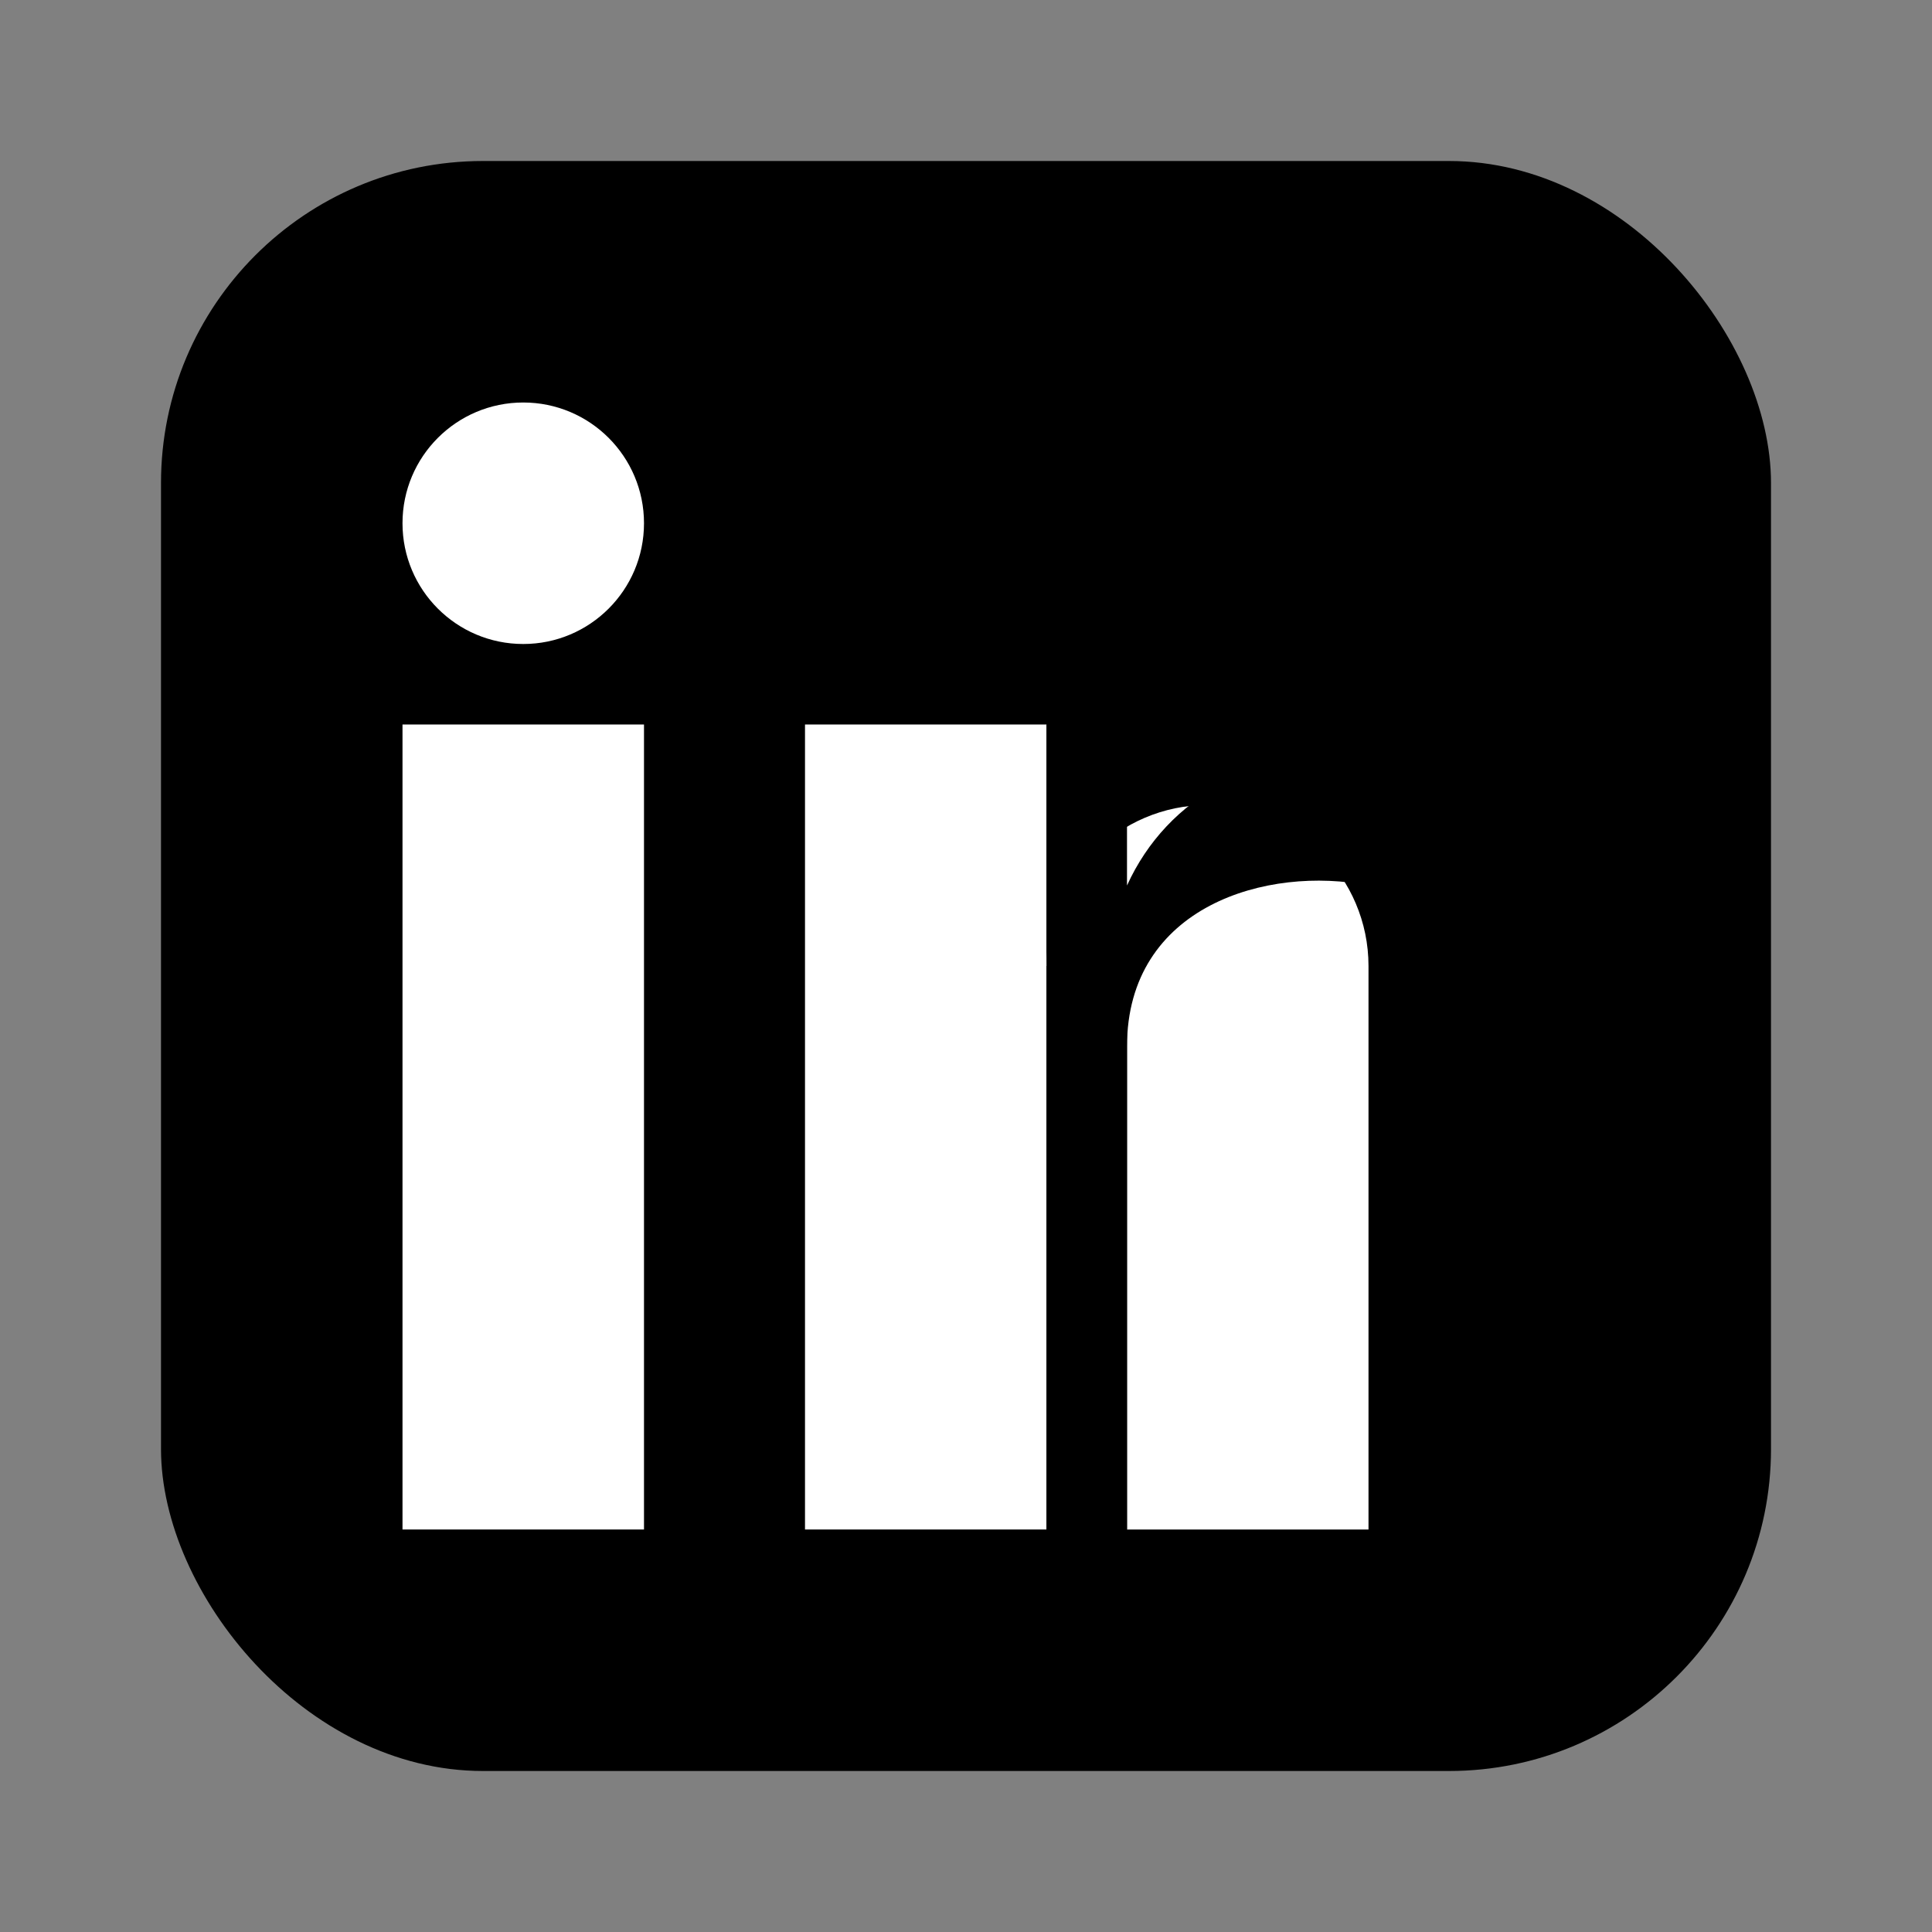 <svg width="48" height="48" viewBox="0 0 48 48" fill="none" xmlns="http://www.w3.org/2000/svg">
  <rect x="0" y="0" width="48" height="48" fill="#808080" stroke="none"/>
  <!-- LinkedIn rounded square background -->
  <rect x="4" y="4" width="40" height="40" rx="8" fill="currentColor"/>
  
  <!-- LinkedIn profile square -->
  <rect x="10" y="18" width="6" height="20" fill="white"/>
  <circle cx="13" cy="13" r="3" fill="white"/>
  
  <!-- LinkedIn connection line -->
  <rect x="20" y="18" width="6" height="20" fill="white"/>
  <path d="M26 24C26 21.8 27.8 20 30 20C32.2 20 34 21.8 34 24V38H28V24Z" fill="white"/>
  <path d="M26 18H28V22C29 19.8 31.3 18.5 34 19V22C31.5 21.5 28 22.5 28 26V38H26V18Z" fill="currentColor"/>
</svg>
